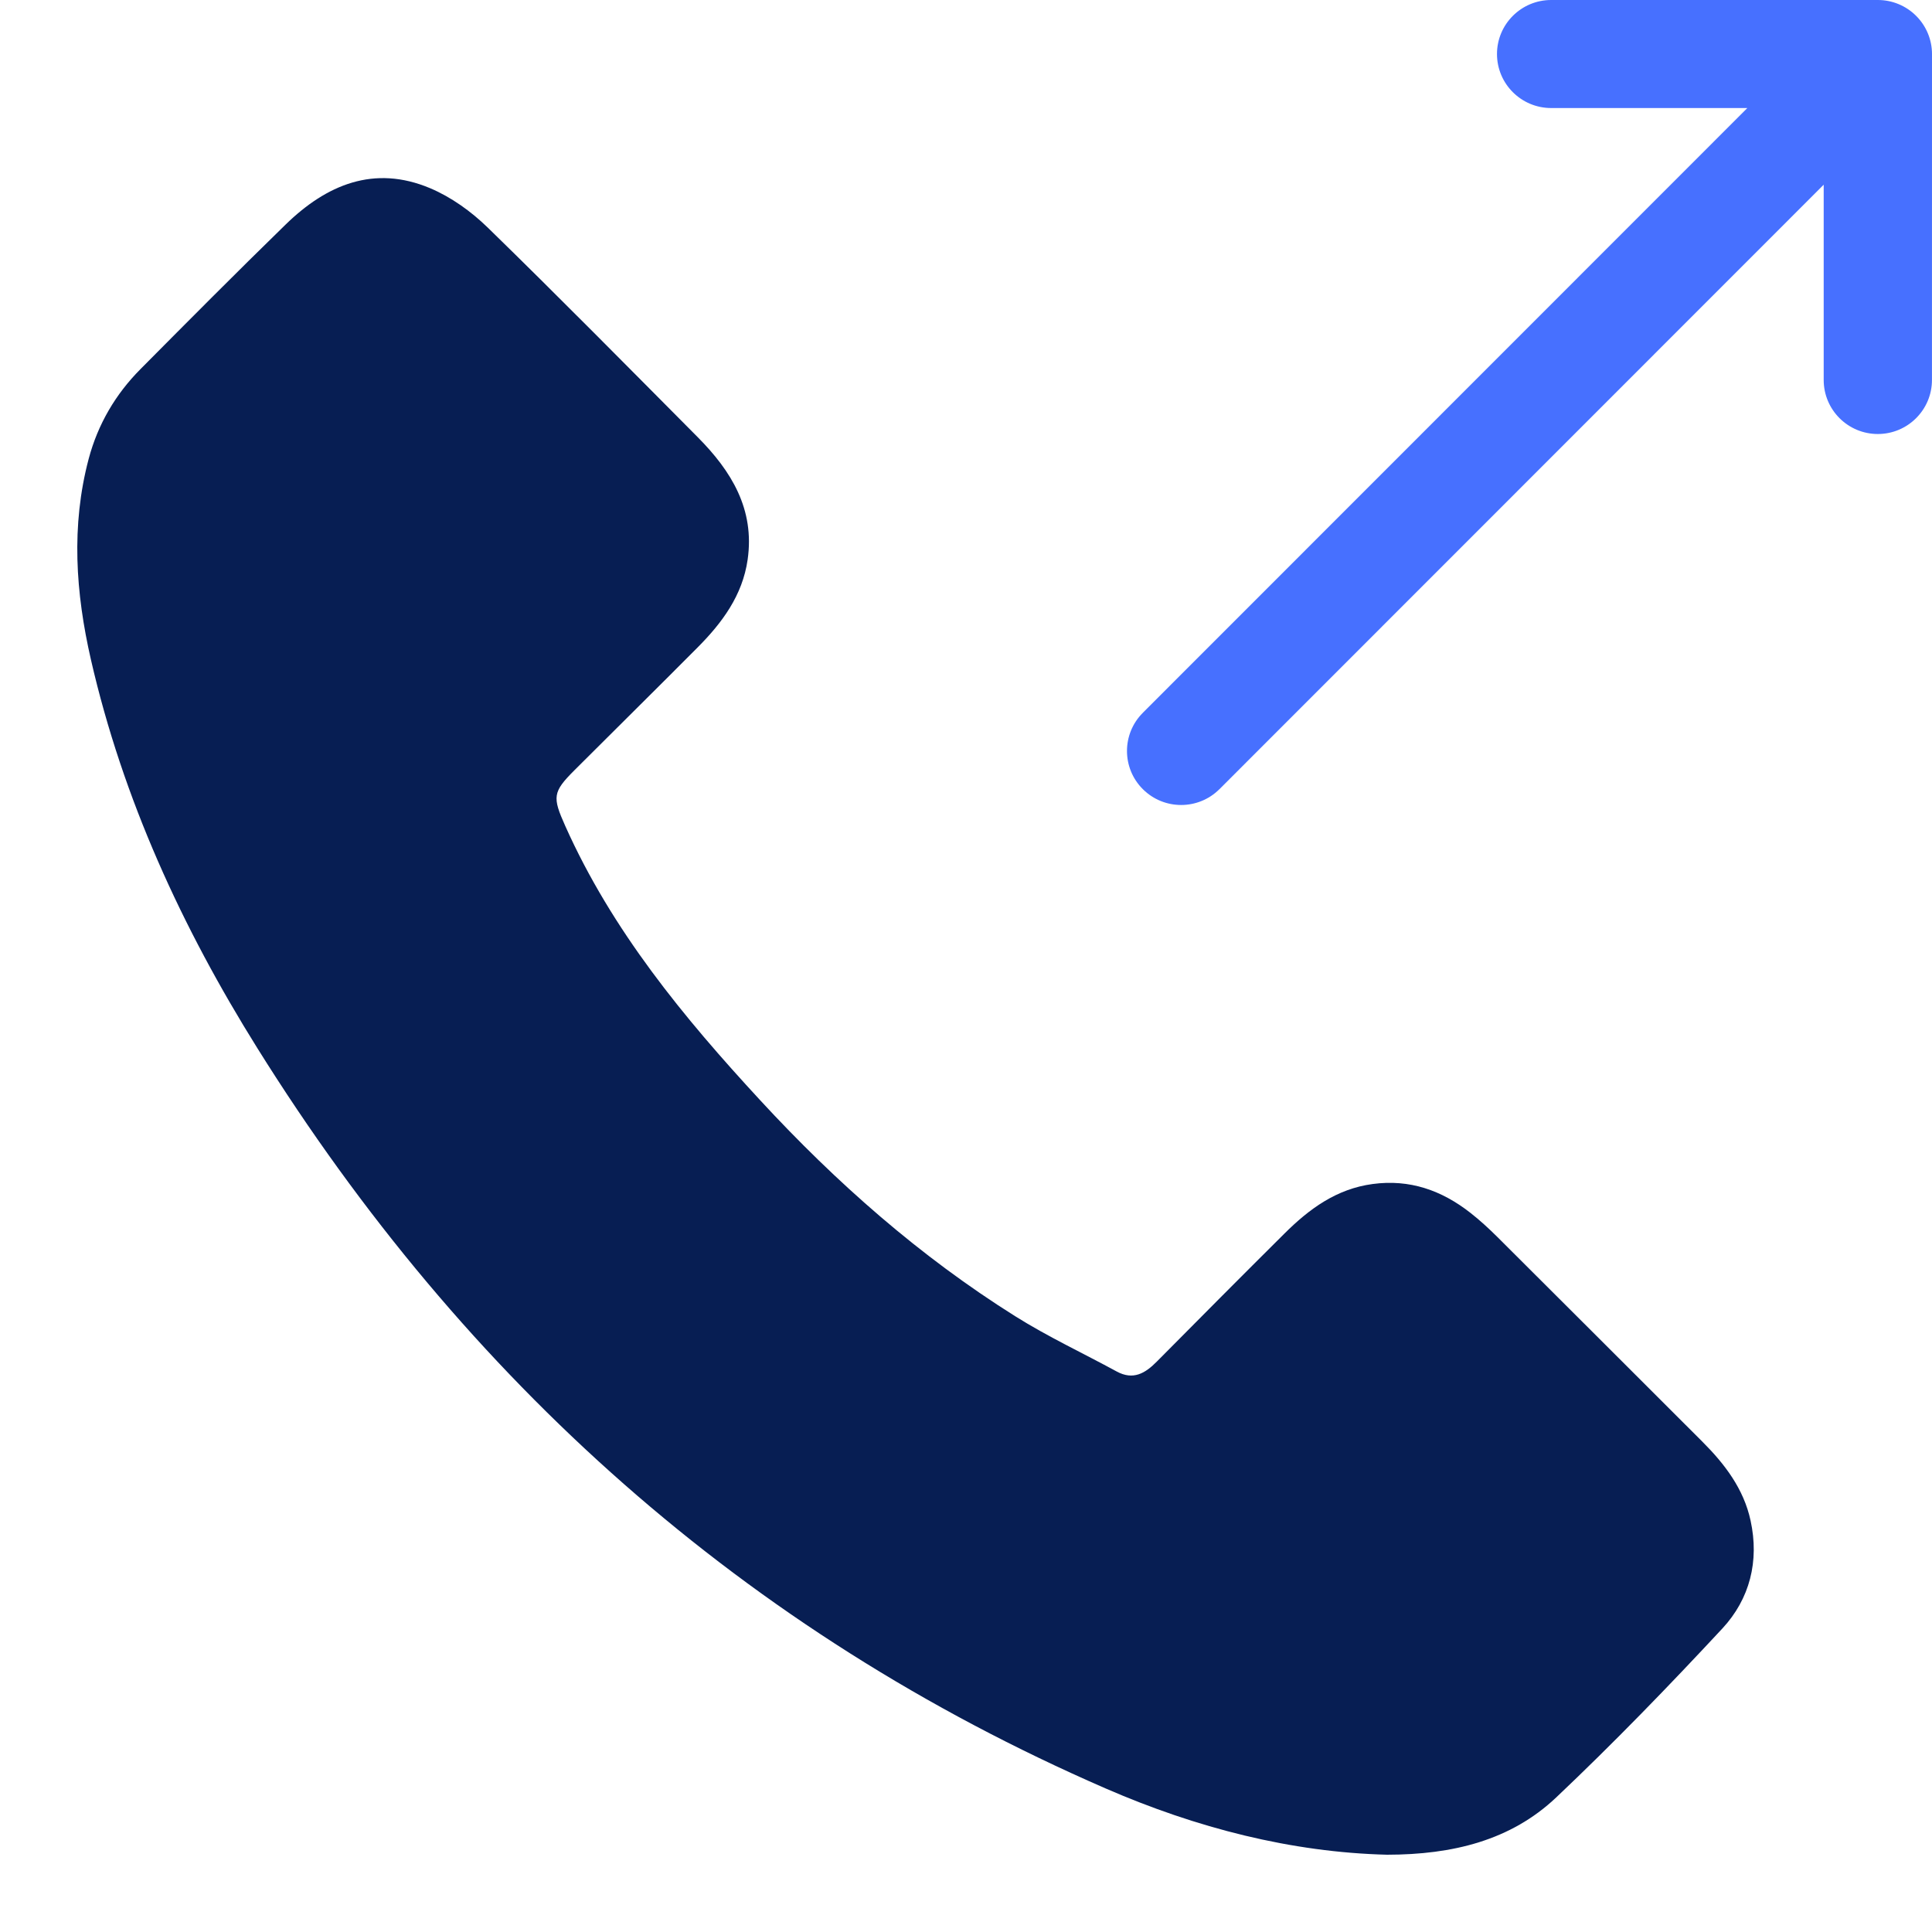 <svg width="50" height="50" viewBox="0 0 50 50" fill="none" xmlns="http://www.w3.org/2000/svg">
<path fill-rule="evenodd" clip-rule="evenodd" d="M47.197 4.78L47.197 9.834C47.197 10.606 47.824 11.232 48.598 11.232C49.371 11.232 49.999 10.606 49.999 9.834C49.999 9.834 49.999 9.834 49.999 9.834L50 1.398C50 1.028 49.852 0.672 49.589 0.41C49.326 0.147 48.97 0 48.599 0L40.144 0C39.37 0 38.742 0.626 38.742 1.398C38.742 2.17 39.37 2.796 40.144 2.796L45.221 2.796L29.58 18.443L29.576 18.448C29.029 18.994 29.03 19.88 29.578 20.425C29.852 20.697 30.209 20.833 30.568 20.833C30.924 20.833 31.282 20.698 31.555 20.427C31.555 20.428 31.555 20.427 31.555 20.427C31.556 20.426 31.558 20.424 31.56 20.423L47.197 4.78Z" fill="#4770FF"/>
<path d="M35.898 48C33.417 47.938 30.964 47.307 28.614 46.285C19.273 42.223 12.036 35.731 6.662 27.129C4.711 24.007 3.18 20.68 2.352 17.067C1.958 15.345 1.836 13.608 2.295 11.875C2.532 10.983 2.987 10.204 3.639 9.549C4.883 8.296 6.126 7.044 7.391 5.812C8.448 4.781 9.68 4.26 11.13 4.87C11.676 5.1 12.195 5.473 12.621 5.888C14.456 7.676 16.254 9.5 18.06 11.317C18.927 12.191 19.536 13.178 19.349 14.482C19.216 15.411 18.688 16.119 18.052 16.758C16.995 17.821 15.927 18.874 14.866 19.934C14.301 20.499 14.294 20.627 14.627 21.372C15.837 24.08 17.691 26.328 19.677 28.478C21.645 30.61 23.81 32.517 26.272 34.063C27.115 34.593 28.024 35.017 28.9 35.494C29.328 35.727 29.638 35.541 29.936 35.24C31.035 34.131 32.136 33.023 33.244 31.922C33.883 31.286 34.589 30.767 35.525 30.642C36.483 30.513 37.308 30.805 38.05 31.385C38.295 31.576 38.526 31.789 38.748 32.009C40.519 33.773 42.286 35.541 44.053 37.306C44.636 37.888 45.128 38.532 45.305 39.354C45.533 40.401 45.286 41.379 44.575 42.145C43.183 43.642 41.758 45.113 40.274 46.518C39.096 47.632 37.593 47.998 35.898 48Z" fill="#071E53"/>
</svg>
